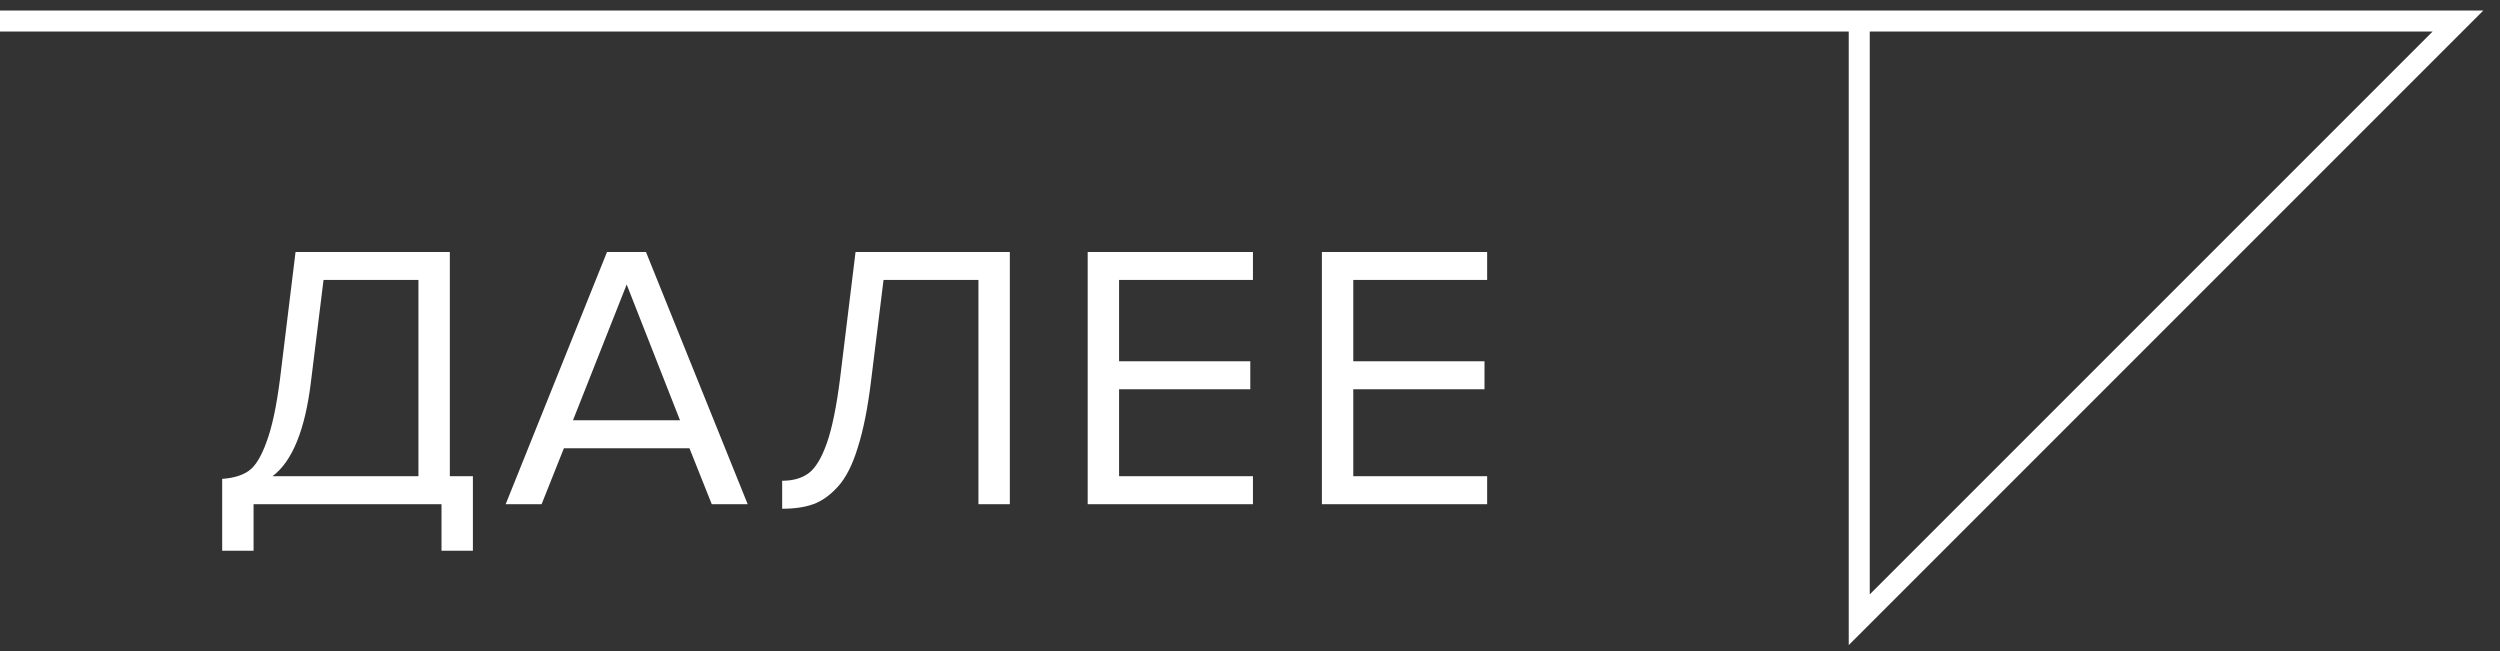 <svg width="119" height="31" viewBox="0 0 119 31" fill="none" xmlns="http://www.w3.org/2000/svg">
<rect x="0" y="0" width="119" height="31" fill="#333333" stroke="none"/>
<path d="M10.576 26.214V22.794C11.104 22.758 11.524 22.632 11.836 22.416C12.148 22.2 12.43 21.744 12.682 21.048C12.946 20.352 13.162 19.344 13.33 18.024L14.068 11.994H21.412V22.668H22.51V26.214H21.016V24H12.07V26.214H10.576ZM14.806 18.132C14.53 20.448 13.918 21.96 12.97 22.668H19.918V13.326H15.4L14.806 18.132ZM35.59 24H33.88L32.818 21.336H26.842L25.78 24H24.07L28.894 11.994H30.748L35.59 24ZM32.368 20.004L29.83 13.542L27.274 20.004H32.368ZM37.231 24.216V22.884C37.748 22.884 38.167 22.764 38.492 22.524C38.816 22.284 39.103 21.81 39.355 21.102C39.608 20.382 39.818 19.356 39.986 18.024L40.724 11.994H48.068V24H46.574V13.326H42.056L41.462 18.132C41.306 19.416 41.096 20.472 40.831 21.3C40.58 22.128 40.261 22.752 39.877 23.172C39.505 23.58 39.115 23.856 38.708 24C38.312 24.144 37.819 24.216 37.231 24.216ZM59.64 24H51.774V11.994H59.64V13.326H53.268V17.196H59.514V18.528H53.268V22.668H59.64V24ZM70.788 24H62.922V11.994H70.788V13.326H64.416V17.196H70.662V18.528H64.416V22.668H70.788V24Z" fill="white"/>
<path d="M-2.49155e-06 1L88.5 1M88.5 1L117 1L88.5 29.5L88.5 1Z" stroke="white"/>
</svg>
